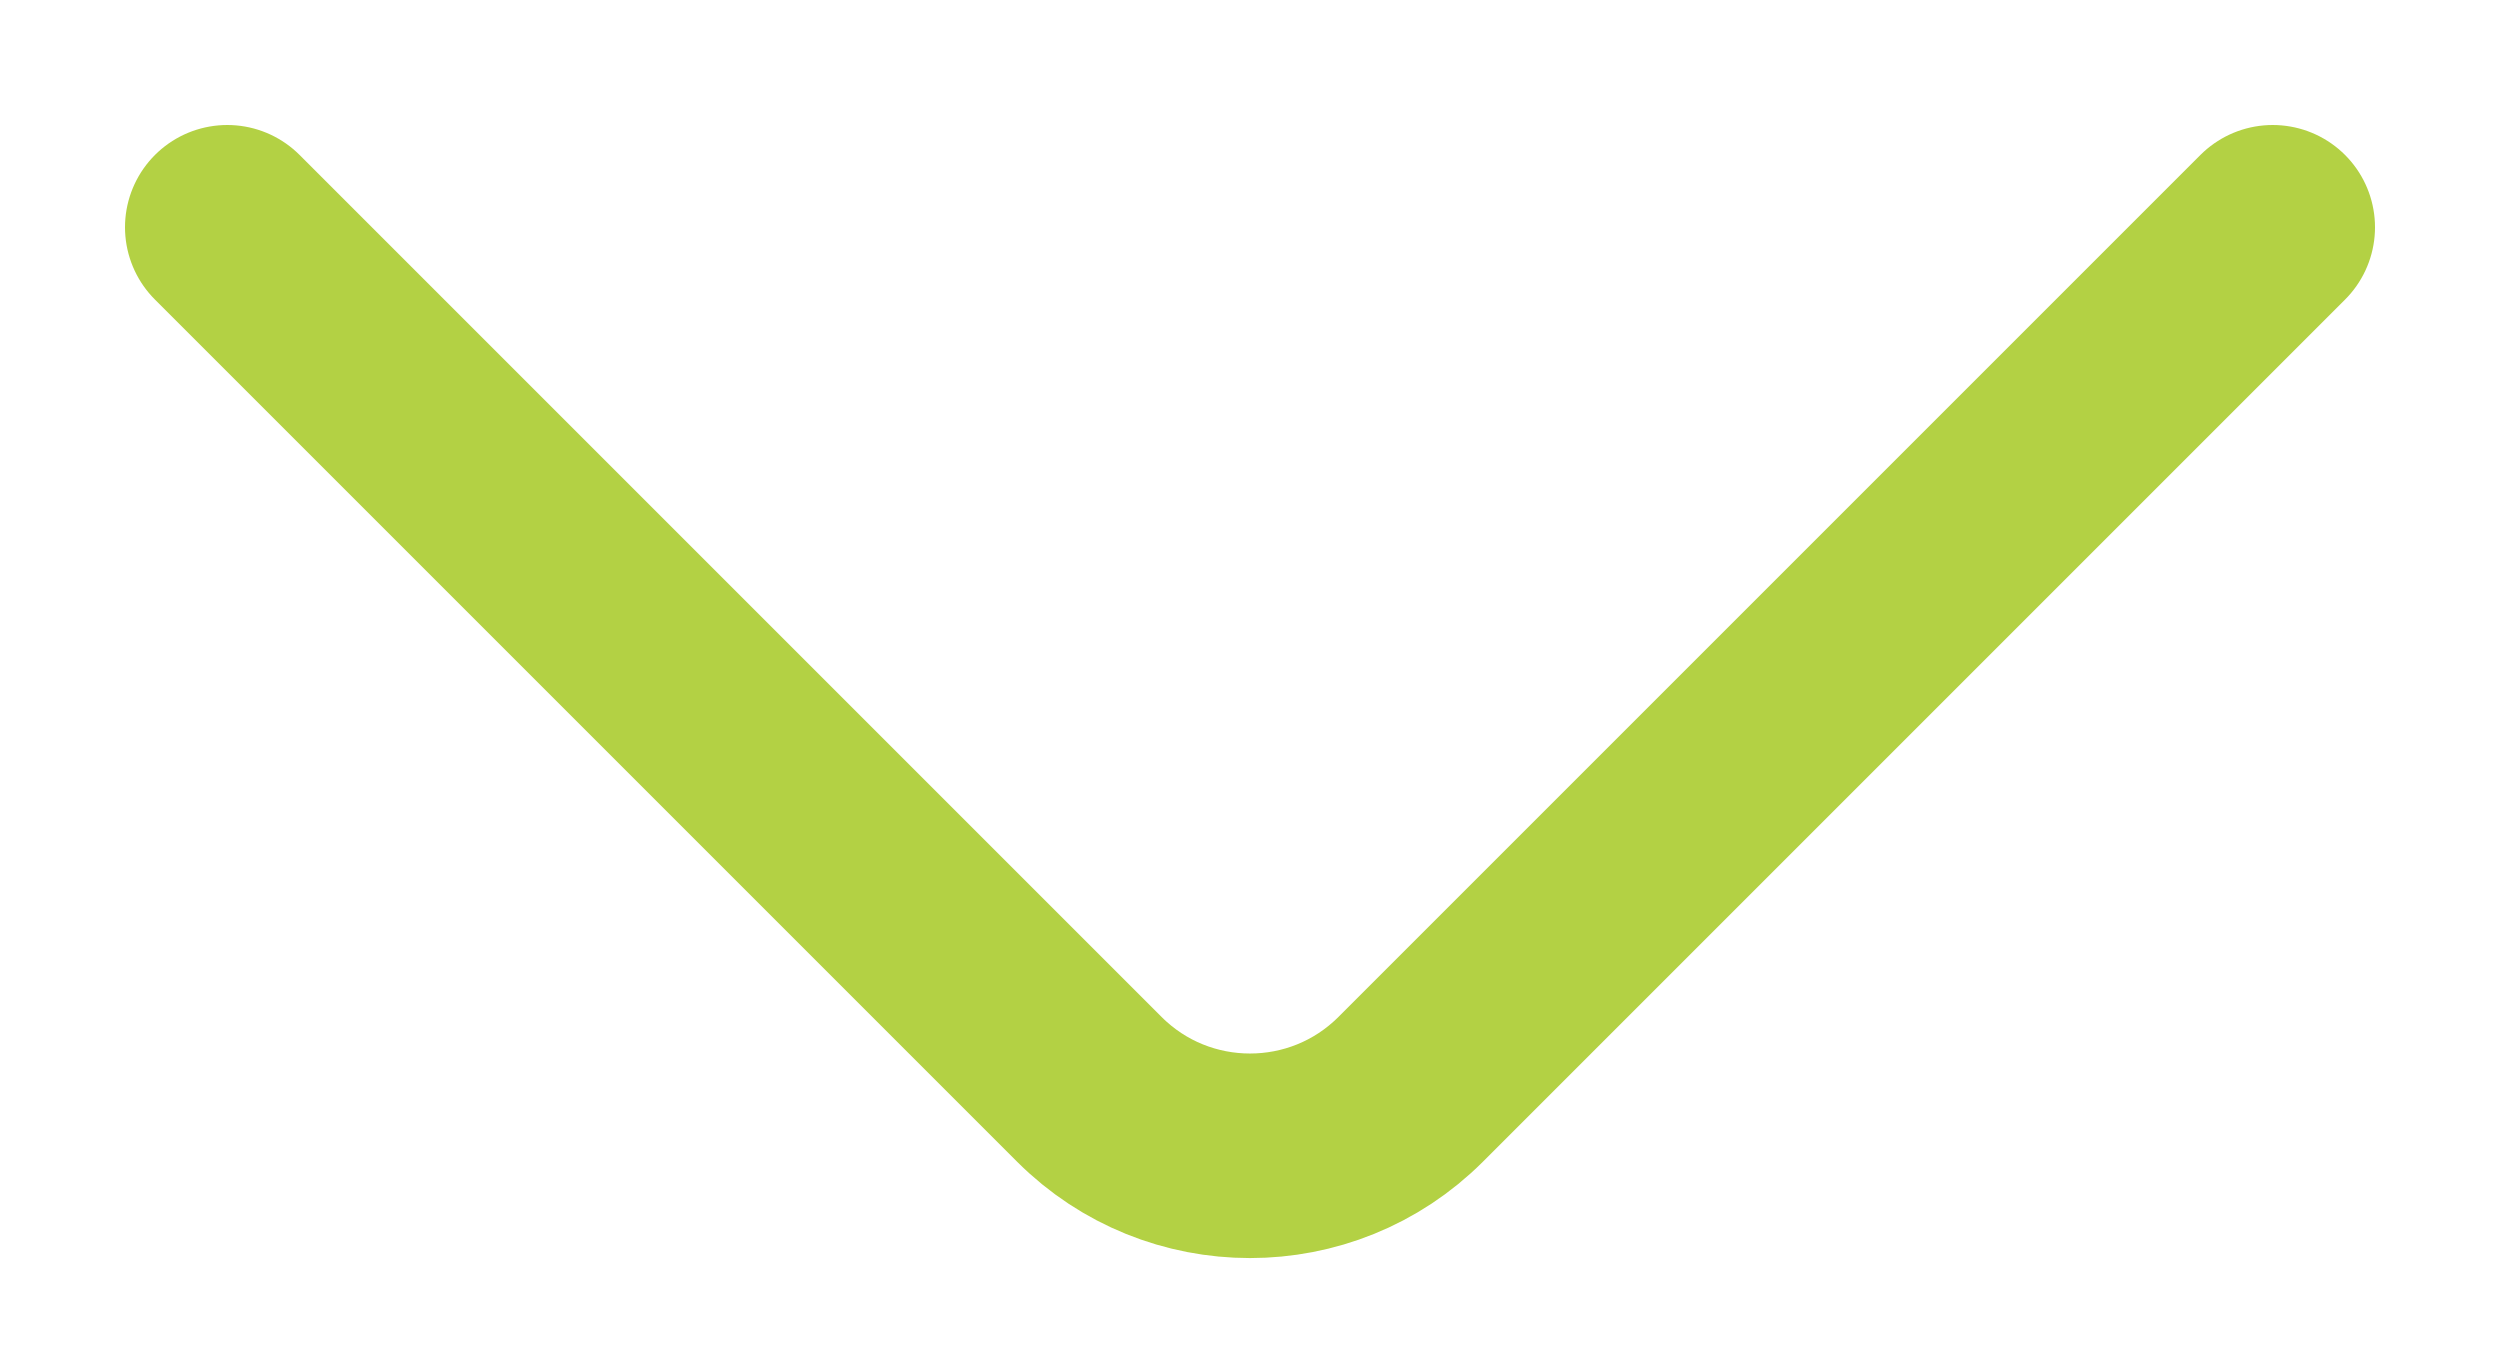 <svg width="11" height="6" viewBox="0 0 11 6" fill="none" xmlns="http://www.w3.org/2000/svg">
<path d="M1 1L4.793 4.793C5.183 5.183 5.817 5.183 6.207 4.793L10 1" stroke="#B3D144" stroke-width="0.9" stroke-linecap="round"/>
</svg>
